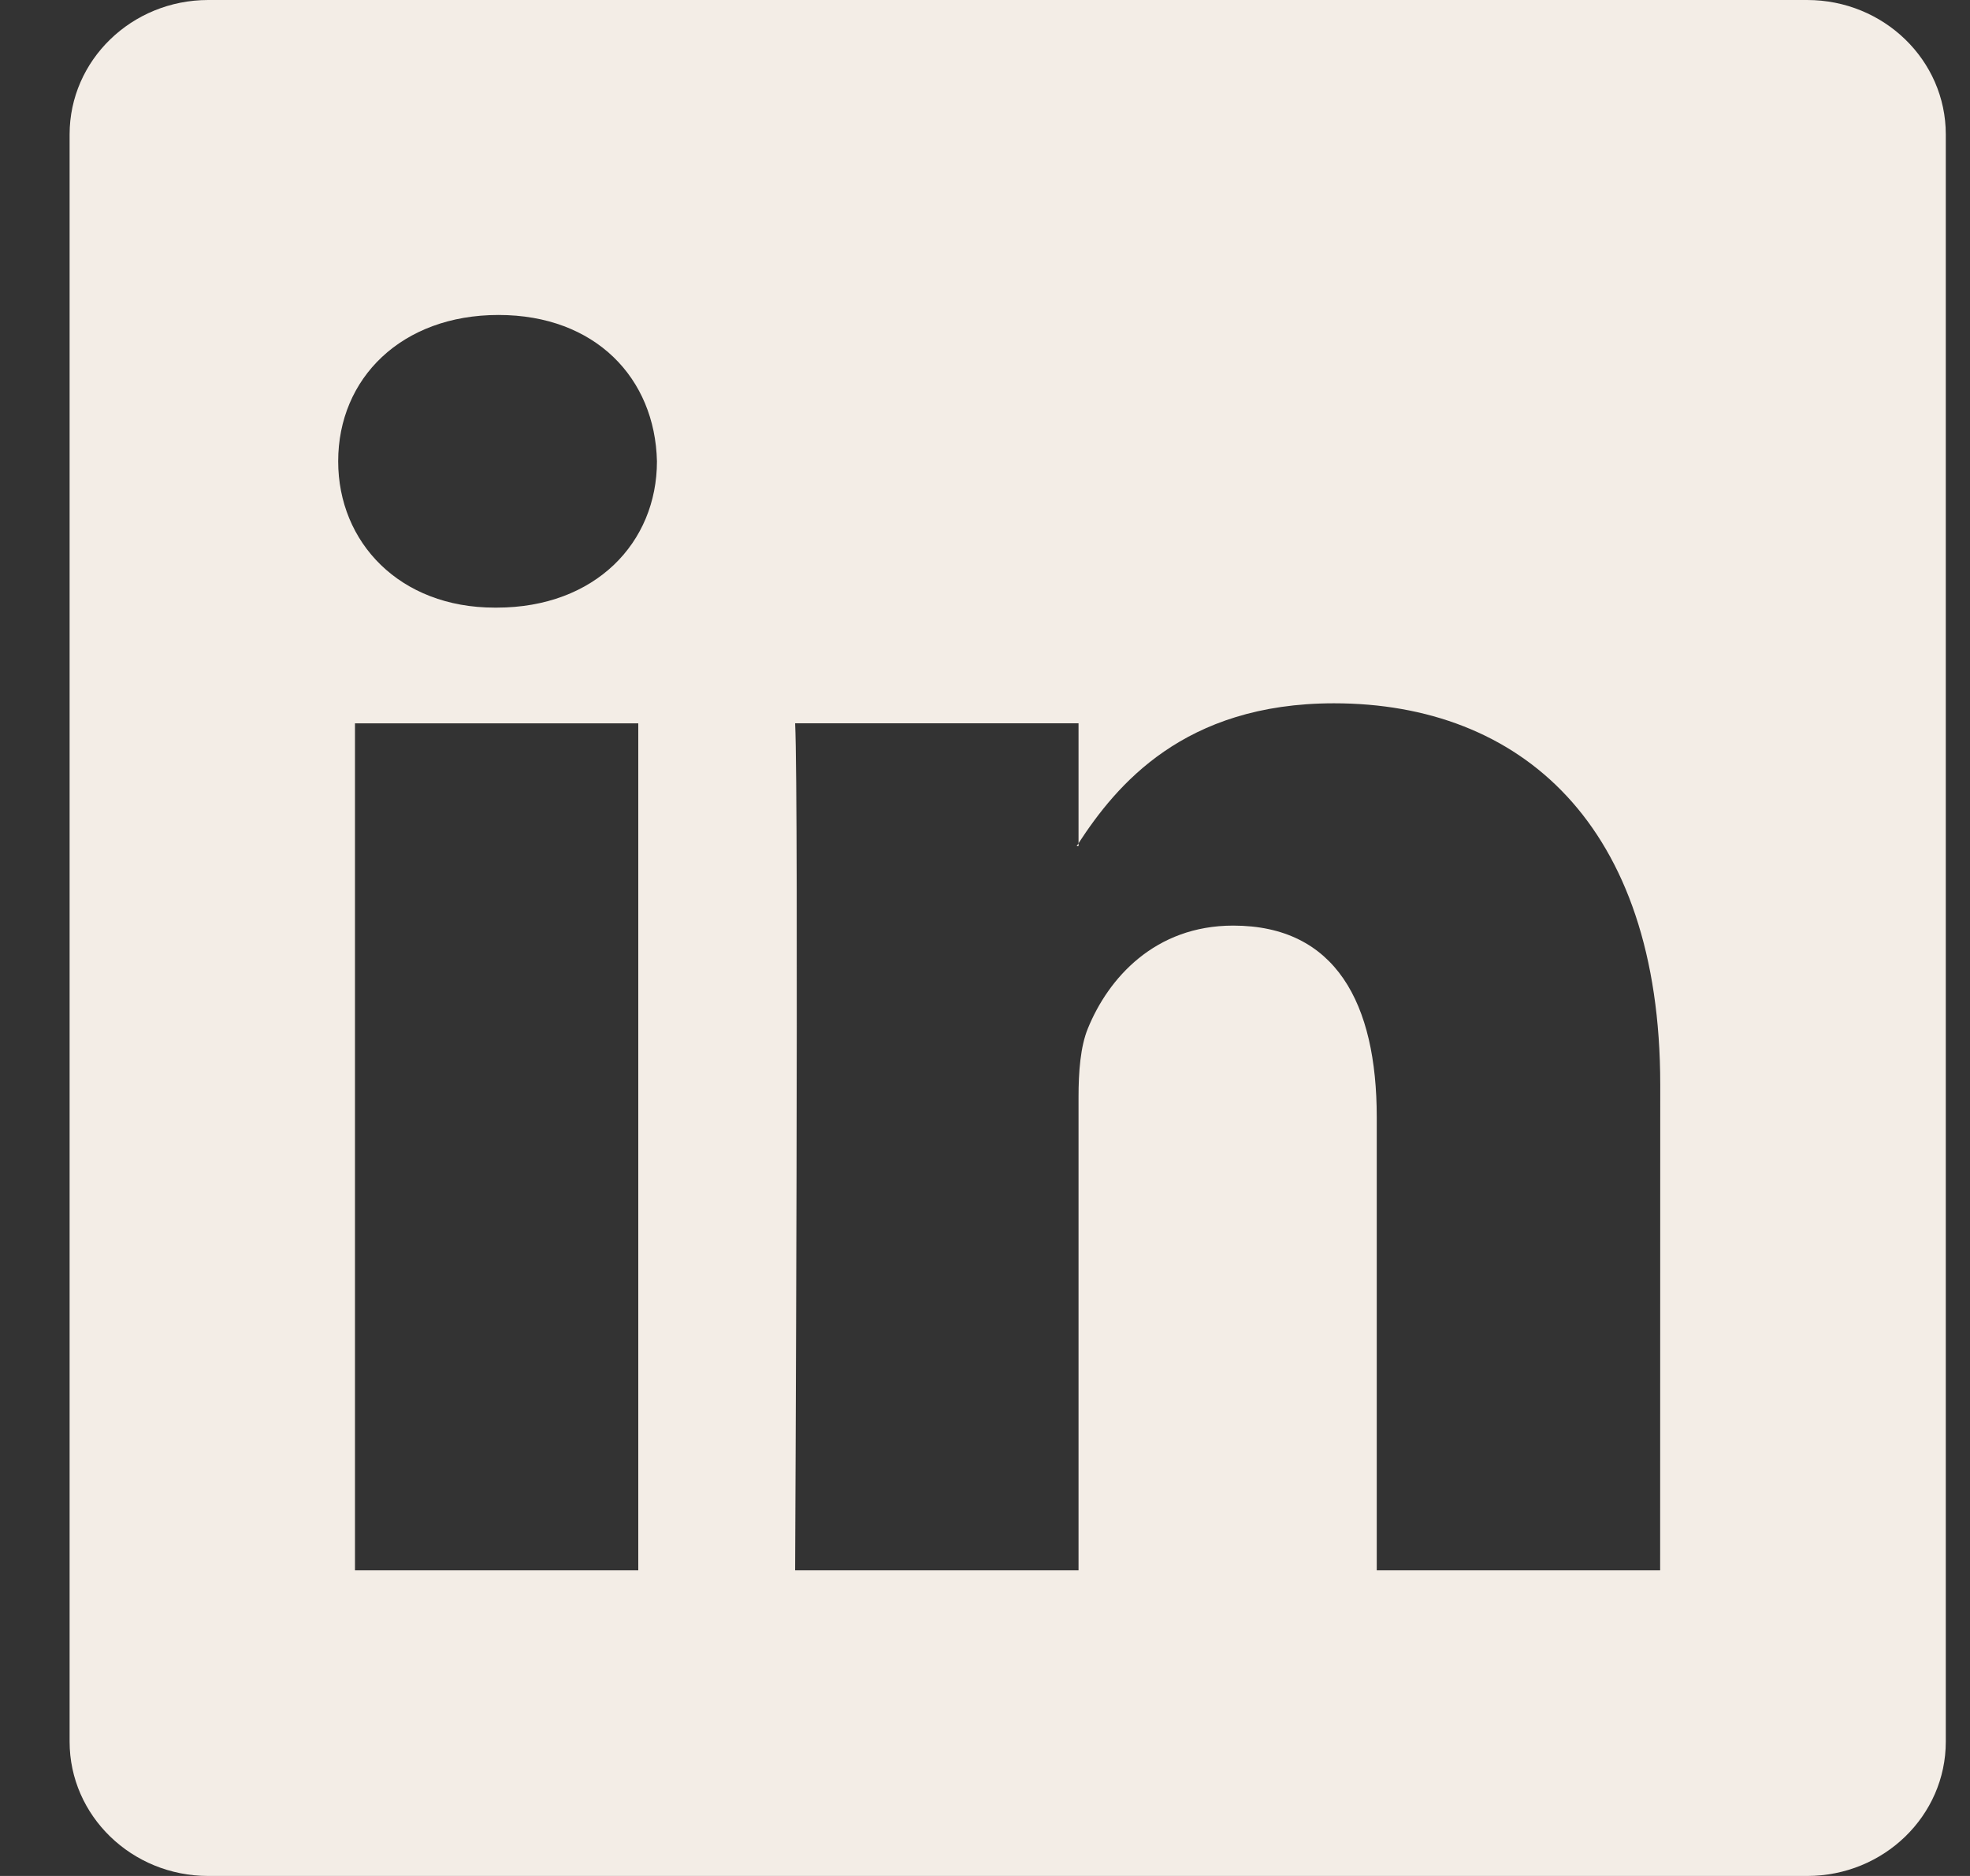 <svg width="21" height="20" viewBox="0 0 21 20" fill="none" xmlns="http://www.w3.org/2000/svg">
<rect x="0" y="0" width="21" height="20" fill="#333333" stroke="none"/>
<path d="M11.497 9.021V8.99C11.49 9 11.483 9.011 11.477 9.021H11.497Z" fill="#F3EDE6"/>
<path d="M19.264 0H2.22C1.404 0 0.742 0.642 0.742 1.433V18.568C0.742 19.358 1.404 20 2.22 20H19.264C20.081 20 20.742 19.358 20.742 18.568V1.433C20.742 0.641 20.08 0 19.264 0ZM6.804 16.742H3.784V7.712H6.804V16.742ZM5.294 6.478H5.274C4.261 6.478 3.605 5.784 3.605 4.918C3.605 4.032 4.281 3.358 5.314 3.358C6.347 3.358 6.983 4.032 7.003 4.918C7.003 5.784 6.347 6.478 5.294 6.478ZM17.697 16.742H14.676V11.91C14.676 10.696 14.239 9.868 13.146 9.868C12.312 9.868 11.815 10.427 11.596 10.966C11.517 11.159 11.497 11.428 11.497 11.698V16.742H8.476C8.476 16.742 8.516 8.558 8.476 7.711H11.497V8.99C11.899 8.374 12.616 7.498 14.22 7.498C16.207 7.498 17.698 8.789 17.698 11.563L17.697 16.742Z" fill="#F3EDE6"/>
</svg>
